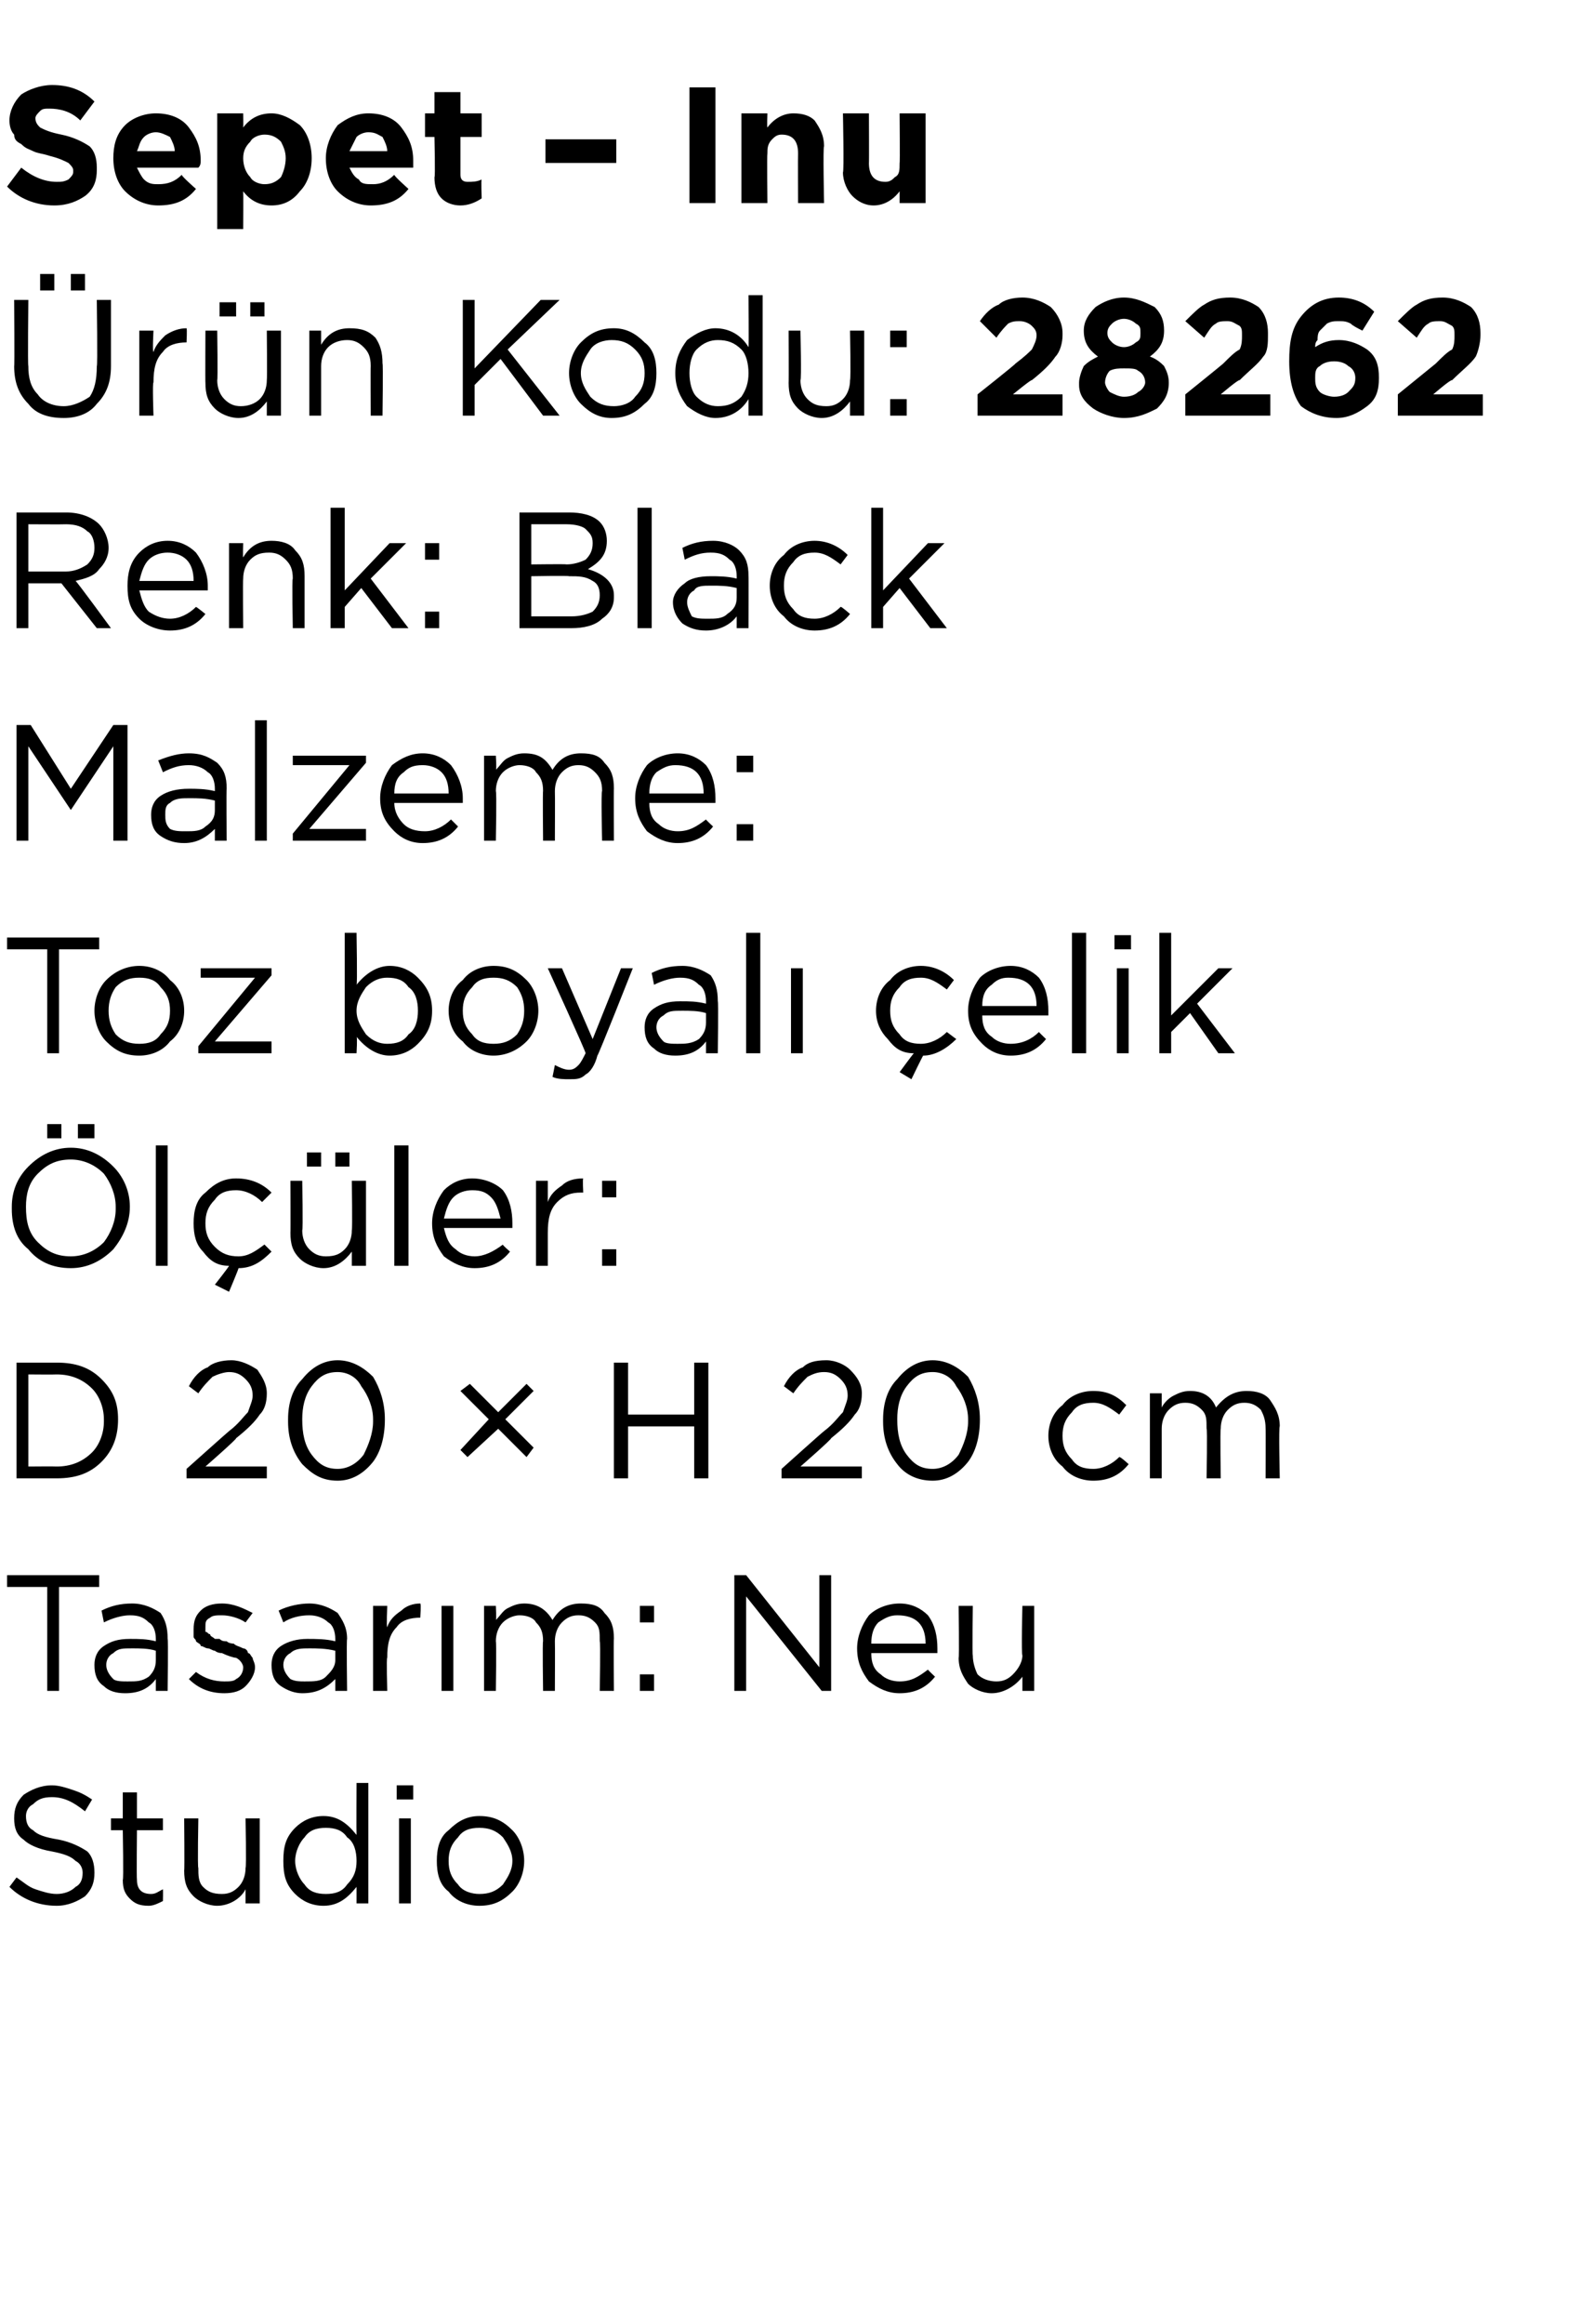 <?xml version="1.0" standalone="no"?><!DOCTYPE svg PUBLIC "-//W3C//DTD SVG 1.1//EN" "http://www.w3.org/Graphics/SVG/1.1/DTD/svg11.dtd"><svg xmlns="http://www.w3.org/2000/svg" version="1.1" width="67px" height="98.4px" viewBox="0 -3 67 98.4" style="top:-3px">  <desc>Sepet – Inu r n Kodu: 28262 Renk: Black Malzeme: Toz boyal elik l ler: D 20 × H 20 cm Tasar m: Neu Studio</desc>  <defs/>  <g id="Polygon428440">    <path d="M 2.4 77.7 C 1.6 77.7 0.9 77.4 0.4 76.9 C 0.4 76.9 0.7 76.5 0.7 76.5 C 1 76.7 1.2 76.9 1.5 77 C 1.8 77.1 2.1 77.2 2.4 77.2 C 2.7 77.2 3 77.1 3.2 76.9 C 3.4 76.8 3.5 76.6 3.5 76.3 C 3.5 76.3 3.5 76.3 3.5 76.3 C 3.5 76.1 3.4 75.9 3.2 75.8 C 3 75.6 2.7 75.5 2.2 75.4 C 1.6 75.3 1.2 75.1 1 74.9 C 0.7 74.7 0.6 74.4 0.6 74 C 0.6 74 0.6 74 0.6 74 C 0.6 73.6 0.7 73.3 1 73 C 1.3 72.8 1.7 72.6 2.2 72.6 C 2.5 72.6 2.8 72.7 3.1 72.8 C 3.4 72.9 3.6 73 3.9 73.2 C 3.9 73.2 3.6 73.7 3.6 73.7 C 3.1 73.3 2.7 73.1 2.2 73.1 C 1.8 73.1 1.6 73.2 1.4 73.4 C 1.2 73.5 1.1 73.7 1.1 73.9 C 1.1 73.9 1.1 73.9 1.1 73.9 C 1.1 74.2 1.2 74.4 1.4 74.5 C 1.6 74.7 1.9 74.8 2.5 74.9 C 3 75 3.4 75.2 3.7 75.4 C 3.9 75.6 4 75.9 4 76.3 C 4 76.3 4 76.3 4 76.3 C 4 76.7 3.9 77 3.6 77.3 C 3.3 77.5 2.9 77.7 2.4 77.7 Z M 6.9 77.5 C 6.7 77.6 6.5 77.7 6.3 77.7 C 5.9 77.7 5.7 77.6 5.5 77.4 C 5.3 77.2 5.2 77 5.2 76.6 C 5.24 76.64 5.2 74.5 5.2 74.5 L 4.7 74.5 L 4.7 74 L 5.2 74 L 5.2 72.9 L 5.8 72.9 L 5.8 74 L 6.9 74 L 6.9 74.5 L 5.8 74.5 C 5.8 74.5 5.78 76.57 5.8 76.6 C 5.8 77 6 77.2 6.4 77.2 C 6.6 77.2 6.7 77.1 6.9 77 C 6.91 77.05 6.9 77.5 6.9 77.5 C 6.9 77.5 6.91 77.51 6.9 77.5 Z M 10.4 77 C 10.2 77.4 9.7 77.7 9.2 77.7 C 8.8 77.7 8.4 77.5 8.2 77.3 C 7.9 77 7.8 76.7 7.8 76.2 C 7.82 76.23 7.8 74 7.8 74 L 8.4 74 C 8.4 74 8.36 76.09 8.4 76.1 C 8.4 76.4 8.4 76.7 8.6 76.9 C 8.8 77.1 9 77.2 9.4 77.2 C 9.7 77.2 9.9 77.1 10.1 76.9 C 10.3 76.7 10.4 76.4 10.4 76.1 C 10.44 76.05 10.4 74 10.4 74 L 11 74 L 11 77.6 L 10.4 77.6 L 10.4 77 C 10.4 77 10.44 76.97 10.4 77 Z M 15.1 76.9 C 14.7 77.4 14.3 77.7 13.7 77.7 C 13.2 77.7 12.8 77.5 12.5 77.2 C 12.1 76.8 12 76.4 12 75.8 C 12 75.8 12 75.8 12 75.8 C 12 75.2 12.1 74.8 12.5 74.4 C 12.8 74.1 13.2 73.9 13.7 73.9 C 14.3 73.9 14.7 74.2 15.1 74.7 C 15.09 74.67 15.1 72.5 15.1 72.5 L 15.6 72.5 L 15.6 77.6 L 15.1 77.6 L 15.1 76.9 C 15.1 76.9 15.09 76.87 15.1 76.9 Z M 13.8 77.2 C 14.2 77.2 14.5 77.1 14.7 76.8 C 15 76.5 15.1 76.2 15.1 75.8 C 15.1 75.8 15.1 75.8 15.1 75.8 C 15.1 75.4 15 75 14.7 74.8 C 14.5 74.5 14.2 74.4 13.8 74.4 C 13.4 74.4 13.1 74.5 12.9 74.8 C 12.7 75 12.5 75.4 12.5 75.8 C 12.5 75.8 12.5 75.8 12.5 75.8 C 12.5 76.2 12.7 76.6 12.9 76.8 C 13.1 77.1 13.4 77.2 13.8 77.2 Z M 16.8 73.2 L 16.8 72.6 L 17.5 72.6 L 17.5 73.2 L 16.8 73.2 Z M 16.9 77.6 L 16.9 74 L 17.4 74 L 17.4 77.6 L 16.9 77.6 Z M 20.3 77.7 C 19.8 77.7 19.3 77.5 19 77.1 C 18.6 76.8 18.5 76.3 18.5 75.8 C 18.5 75.8 18.5 75.8 18.5 75.8 C 18.5 75.3 18.6 74.8 19 74.5 C 19.4 74.1 19.8 73.9 20.3 73.9 C 20.9 73.9 21.3 74.1 21.7 74.5 C 22 74.8 22.2 75.3 22.2 75.8 C 22.2 75.8 22.2 75.8 22.2 75.8 C 22.2 76.3 22 76.8 21.7 77.1 C 21.3 77.5 20.9 77.7 20.3 77.7 Z M 20.3 77.2 C 20.7 77.2 21 77.1 21.3 76.8 C 21.5 76.5 21.7 76.2 21.7 75.8 C 21.7 75.8 21.7 75.8 21.7 75.8 C 21.7 75.4 21.5 75.1 21.3 74.8 C 21 74.5 20.7 74.4 20.3 74.4 C 19.9 74.4 19.6 74.5 19.4 74.8 C 19.1 75.1 19 75.4 19 75.8 C 19 75.8 19 75.8 19 75.8 C 19 76.2 19.1 76.5 19.4 76.8 C 19.6 77.1 20 77.2 20.3 77.2 Z " stroke="none" fill="#000"/>  </g>  <g id="Polygon428439">    <path d="M 2 68.6 L 2 64.2 L 0.3 64.2 L 0.3 63.7 L 4.2 63.7 L 4.2 64.2 L 2.5 64.2 L 2.5 68.6 L 2 68.6 Z M 6.6 68.1 C 6.3 68.5 5.9 68.7 5.3 68.7 C 4.9 68.7 4.6 68.6 4.4 68.4 C 4.1 68.2 4 67.9 4 67.5 C 4 67.5 4 67.5 4 67.5 C 4 67.2 4.1 66.9 4.4 66.7 C 4.7 66.5 5 66.4 5.5 66.4 C 5.9 66.4 6.2 66.4 6.6 66.5 C 6.6 66.5 6.6 66.4 6.6 66.4 C 6.6 66.1 6.5 65.8 6.3 65.7 C 6.1 65.5 5.9 65.4 5.5 65.4 C 5.2 65.4 4.8 65.5 4.4 65.7 C 4.4 65.7 4.3 65.2 4.3 65.2 C 4.7 65 5.1 64.9 5.6 64.9 C 6.1 64.9 6.5 65.1 6.8 65.3 C 7 65.6 7.1 65.9 7.1 66.4 C 7.13 66.39 7.1 68.6 7.1 68.6 L 6.6 68.6 L 6.6 68.1 C 6.6 68.1 6.62 68.05 6.6 68.1 Z M 5.4 68.2 C 5.8 68.2 6 68.2 6.3 68 C 6.5 67.8 6.6 67.6 6.6 67.3 C 6.6 67.3 6.6 66.9 6.6 66.9 C 6.3 66.8 5.9 66.8 5.6 66.8 C 5.2 66.8 5 66.8 4.8 67 C 4.6 67.1 4.5 67.3 4.5 67.5 C 4.5 67.5 4.5 67.5 4.5 67.5 C 4.5 67.7 4.6 67.9 4.8 68.1 C 4.9 68.2 5.2 68.2 5.4 68.2 Z M 9.5 68.7 C 8.9 68.7 8.4 68.5 8 68.1 C 8 68.1 8.3 67.8 8.3 67.8 C 8.7 68.1 9.1 68.2 9.5 68.2 C 9.7 68.2 9.9 68.2 10 68.1 C 10.2 68 10.3 67.8 10.3 67.6 C 10.3 67.6 10.3 67.6 10.3 67.6 C 10.3 67.5 10.2 67.3 10 67.2 C 9.9 67.2 9.6 67.1 9.4 67 C 9.2 67 9.1 66.9 9.1 66.9 C 9 66.9 8.9 66.8 8.8 66.8 C 8.7 66.8 8.6 66.7 8.5 66.7 C 8.5 66.6 8.4 66.6 8.3 66.5 C 8.3 66.4 8.2 66.4 8.2 66.3 C 8.2 66.2 8.2 66.1 8.2 66 C 8.2 66 8.2 66 8.2 66 C 8.2 65.6 8.3 65.4 8.5 65.2 C 8.7 65 9 64.9 9.4 64.9 C 9.9 64.9 10.3 65.1 10.7 65.3 C 10.7 65.3 10.4 65.7 10.4 65.7 C 10.1 65.5 9.7 65.4 9.4 65.4 C 9.2 65.4 9 65.4 8.9 65.5 C 8.7 65.6 8.7 65.7 8.7 65.9 C 8.7 65.9 8.7 65.9 8.7 65.9 C 8.7 66 8.7 66 8.7 66.1 C 8.8 66.1 8.8 66.2 8.9 66.2 C 8.9 66.3 9 66.3 9.1 66.4 C 9.2 66.4 9.3 66.4 9.3 66.4 C 9.4 66.5 9.5 66.5 9.6 66.5 C 9.7 66.6 9.9 66.6 9.9 66.6 C 10 66.7 10.1 66.7 10.3 66.8 C 10.4 66.8 10.5 66.9 10.5 67 C 10.6 67 10.6 67.1 10.7 67.2 C 10.7 67.3 10.8 67.4 10.8 67.6 C 10.8 67.6 10.8 67.6 10.8 67.6 C 10.8 67.9 10.6 68.2 10.4 68.4 C 10.2 68.6 9.9 68.7 9.5 68.7 Z M 14.2 68.1 C 13.8 68.5 13.4 68.7 12.8 68.7 C 12.5 68.7 12.2 68.6 11.9 68.4 C 11.6 68.2 11.5 67.9 11.5 67.5 C 11.5 67.5 11.5 67.5 11.5 67.5 C 11.5 67.2 11.6 66.9 11.9 66.7 C 12.2 66.5 12.6 66.4 13 66.4 C 13.4 66.4 13.8 66.4 14.2 66.5 C 14.2 66.5 14.2 66.4 14.2 66.4 C 14.2 66.1 14.1 65.8 13.9 65.7 C 13.7 65.5 13.4 65.4 13.1 65.4 C 12.7 65.4 12.3 65.5 12 65.7 C 12 65.7 11.8 65.2 11.8 65.2 C 12.2 65 12.7 64.9 13.1 64.9 C 13.6 64.9 14 65.1 14.3 65.3 C 14.5 65.6 14.7 65.9 14.7 66.4 C 14.67 66.39 14.7 68.6 14.7 68.6 L 14.2 68.6 L 14.2 68.1 C 14.2 68.1 14.15 68.05 14.2 68.1 Z M 12.9 68.2 C 13.3 68.2 13.6 68.2 13.8 68 C 14 67.8 14.2 67.6 14.2 67.3 C 14.2 67.3 14.2 66.9 14.2 66.9 C 13.8 66.8 13.4 66.8 13.1 66.8 C 12.8 66.8 12.5 66.8 12.3 67 C 12.1 67.1 12 67.3 12 67.5 C 12 67.5 12 67.5 12 67.5 C 12 67.7 12.1 67.9 12.3 68.1 C 12.5 68.2 12.7 68.2 12.9 68.2 Z M 15.8 68.6 L 15.8 65 L 16.4 65 C 16.4 65 16.36 65.93 16.4 65.9 C 16.5 65.6 16.7 65.4 17 65.2 C 17.2 65 17.5 64.9 17.8 64.9 C 17.84 64.92 17.8 65.5 17.8 65.5 C 17.8 65.5 17.79 65.5 17.8 65.5 C 17.4 65.5 17 65.6 16.8 65.9 C 16.5 66.2 16.4 66.6 16.4 67.2 C 16.36 67.16 16.4 68.6 16.4 68.6 L 15.8 68.6 Z M 18.7 68.6 L 18.7 65 L 19.2 65 L 19.2 68.6 L 18.7 68.6 Z M 20.5 68.6 L 20.5 65 L 21 65 C 21 65 21.03 65.59 21 65.6 C 21.2 65.4 21.3 65.2 21.5 65.1 C 21.7 65 21.9 64.9 22.2 64.9 C 22.7 64.9 23.1 65.1 23.4 65.6 C 23.7 65.1 24.1 64.9 24.6 64.9 C 25.1 64.9 25.4 65 25.6 65.3 C 25.9 65.6 26 65.9 26 66.4 C 25.98 66.36 26 68.6 26 68.6 L 25.4 68.6 C 25.4 68.6 25.44 66.49 25.4 66.5 C 25.4 66.1 25.4 65.9 25.2 65.7 C 25 65.5 24.8 65.4 24.5 65.4 C 24.2 65.4 24 65.5 23.8 65.7 C 23.6 65.9 23.5 66.2 23.5 66.5 C 23.51 66.51 23.5 68.6 23.5 68.6 L 23 68.6 C 23 68.6 22.97 66.47 23 66.5 C 23 66.1 22.9 65.9 22.7 65.7 C 22.6 65.5 22.3 65.4 22 65.4 C 21.8 65.4 21.5 65.5 21.3 65.7 C 21.1 65.9 21 66.2 21 66.5 C 21.03 66.53 21 68.6 21 68.6 L 20.5 68.6 Z M 27.1 65.7 L 27.1 65 L 27.7 65 L 27.7 65.7 L 27.1 65.7 Z M 27.1 68.6 L 27.1 67.9 L 27.7 67.9 L 27.7 68.6 L 27.1 68.6 Z M 31.1 68.6 L 31.1 63.7 L 31.6 63.7 L 34.7 67.6 L 34.7 63.7 L 35.2 63.7 L 35.2 68.6 L 34.8 68.6 L 31.6 64.6 L 31.6 68.6 L 31.1 68.6 Z M 39.6 68 C 39.2 68.5 38.7 68.7 38.1 68.7 C 37.6 68.7 37.2 68.5 36.8 68.2 C 36.5 67.8 36.3 67.4 36.3 66.8 C 36.3 66.8 36.3 66.8 36.3 66.8 C 36.3 66.3 36.5 65.8 36.8 65.4 C 37.1 65.1 37.6 64.9 38.1 64.9 C 38.6 64.9 39 65.1 39.3 65.4 C 39.6 65.8 39.7 66.3 39.7 66.8 C 39.7 66.9 39.7 66.9 39.7 67 C 39.7 67 36.9 67 36.9 67 C 36.9 67.4 37 67.7 37.3 67.9 C 37.5 68.1 37.8 68.2 38.1 68.2 C 38.6 68.2 38.9 68 39.3 67.7 C 39.28 67.7 39.6 68 39.6 68 C 39.6 68 39.61 68 39.6 68 Z M 36.9 66.6 C 36.9 66.6 39.2 66.6 39.2 66.6 C 39.2 66.2 39.1 65.9 38.9 65.7 C 38.7 65.5 38.4 65.4 38 65.4 C 37.7 65.4 37.5 65.5 37.2 65.7 C 37 65.9 36.9 66.2 36.9 66.6 Z M 43.3 68 C 43 68.4 42.5 68.7 42 68.7 C 41.6 68.7 41.2 68.5 41 68.3 C 40.8 68 40.6 67.7 40.6 67.2 C 40.63 67.23 40.6 65 40.6 65 L 41.2 65 C 41.2 65 41.17 67.09 41.2 67.1 C 41.2 67.4 41.3 67.7 41.4 67.9 C 41.6 68.1 41.9 68.2 42.2 68.2 C 42.5 68.2 42.7 68.1 42.9 67.9 C 43.1 67.7 43.3 67.4 43.3 67.1 C 43.25 67.05 43.3 65 43.3 65 L 43.8 65 L 43.8 68.6 L 43.3 68.6 L 43.3 68 C 43.3 68 43.25 67.97 43.3 68 Z " stroke="none" fill="#000"/>  </g>  <g id="Polygon428438">    <path d="M 0.7 59.6 L 0.7 54.7 C 0.7 54.7 2.39 54.7 2.4 54.7 C 3.2 54.7 3.8 54.9 4.3 55.4 C 4.8 55.9 5 56.4 5 57.1 C 5 57.1 5 57.1 5 57.1 C 5 57.8 4.8 58.4 4.3 58.9 C 3.8 59.4 3.2 59.6 2.4 59.6 C 2.39 59.6 0.7 59.6 0.7 59.6 Z M 2.4 55.2 C 2.39 55.21 1.2 55.2 1.2 55.2 L 1.2 59.1 C 1.2 59.1 2.39 59.09 2.4 59.1 C 3 59.1 3.5 58.9 3.9 58.5 C 4.2 58.2 4.4 57.7 4.4 57.2 C 4.4 57.2 4.4 57.1 4.4 57.1 C 4.4 56.6 4.2 56.1 3.9 55.8 C 3.5 55.4 3 55.2 2.4 55.2 Z M 7.9 59.6 L 7.9 59.2 C 7.9 59.2 9.69 57.6 9.7 57.6 C 10.1 57.3 10.3 57 10.5 56.8 C 10.6 56.5 10.7 56.3 10.7 56.1 C 10.7 55.8 10.6 55.6 10.4 55.4 C 10.2 55.2 10 55.1 9.7 55.1 C 9.5 55.1 9.2 55.2 9 55.3 C 8.8 55.5 8.6 55.7 8.4 56 C 8.4 56 8 55.7 8 55.7 C 8.2 55.3 8.5 55 8.8 54.9 C 9 54.7 9.4 54.6 9.8 54.6 C 10.2 54.6 10.6 54.8 10.9 55 C 11.1 55.3 11.3 55.6 11.3 56 C 11.3 56 11.3 56 11.3 56 C 11.3 56.4 11.2 56.7 11 56.9 C 10.8 57.2 10.5 57.5 10 57.9 C 10.04 57.93 8.7 59.1 8.7 59.1 L 11.3 59.1 L 11.3 59.6 L 7.9 59.6 Z M 16.3 57.1 C 16.3 57.9 16.1 58.5 15.8 58.9 C 15.4 59.4 14.9 59.7 14.3 59.7 C 13.6 59.7 13.2 59.4 12.8 59 C 12.4 58.5 12.2 57.9 12.2 57.2 C 12.2 57.2 12.2 57.1 12.2 57.1 C 12.2 56.4 12.4 55.8 12.8 55.4 C 13.2 54.9 13.7 54.6 14.3 54.6 C 14.9 54.6 15.4 54.9 15.8 55.3 C 16.1 55.8 16.3 56.4 16.3 57.1 C 16.34 57.14 16.3 57.1 16.3 57.1 C 16.3 57.1 16.34 57.15 16.3 57.1 Z M 12.8 57.1 C 12.8 57.7 12.9 58.2 13.2 58.6 C 13.5 59 13.8 59.2 14.3 59.2 C 14.7 59.2 15.1 59 15.4 58.6 C 15.6 58.2 15.8 57.7 15.8 57.2 C 15.8 57.2 15.8 57.1 15.8 57.1 C 15.8 56.6 15.6 56.1 15.3 55.7 C 15.1 55.3 14.7 55.1 14.3 55.1 C 13.8 55.1 13.5 55.3 13.2 55.7 C 12.9 56.1 12.8 56.6 12.8 57.1 C 12.77 57.14 12.8 57.1 12.8 57.1 C 12.8 57.1 12.77 57.15 12.8 57.1 Z M 22.3 58.7 L 21.1 57.5 L 19.8 58.7 L 19.5 58.4 L 20.7 57.1 L 19.5 55.9 L 19.9 55.6 L 21.1 56.8 L 22.3 55.6 L 22.6 55.9 L 21.4 57.1 L 22.6 58.3 L 22.3 58.7 Z M 26 59.6 L 26 54.7 L 26.6 54.7 L 26.6 56.9 L 29.4 56.9 L 29.4 54.7 L 30 54.7 L 30 59.6 L 29.4 59.6 L 29.4 57.4 L 26.6 57.4 L 26.6 59.6 L 26 59.6 Z M 33.1 59.6 L 33.1 59.2 C 33.1 59.2 34.88 57.6 34.9 57.6 C 35.3 57.3 35.5 57 35.7 56.8 C 35.8 56.5 35.9 56.3 35.9 56.1 C 35.9 55.8 35.8 55.6 35.6 55.4 C 35.4 55.2 35.2 55.1 34.9 55.1 C 34.6 55.1 34.4 55.2 34.2 55.3 C 34 55.5 33.8 55.7 33.6 56 C 33.6 56 33.2 55.7 33.2 55.7 C 33.4 55.3 33.7 55 34 54.9 C 34.2 54.7 34.5 54.6 35 54.6 C 35.4 54.6 35.8 54.8 36 55 C 36.3 55.3 36.5 55.6 36.5 56 C 36.5 56 36.5 56 36.5 56 C 36.5 56.4 36.4 56.7 36.2 56.9 C 36 57.2 35.7 57.5 35.2 57.9 C 35.24 57.93 33.9 59.1 33.9 59.1 L 36.5 59.1 L 36.5 59.6 L 33.1 59.6 Z M 41.5 57.1 C 41.5 57.9 41.3 58.5 41 58.9 C 40.6 59.4 40.1 59.7 39.5 59.7 C 38.8 59.7 38.3 59.4 38 59 C 37.6 58.5 37.4 57.9 37.4 57.2 C 37.4 57.2 37.4 57.1 37.4 57.1 C 37.4 56.4 37.6 55.8 38 55.4 C 38.4 54.9 38.9 54.6 39.5 54.6 C 40.1 54.6 40.6 54.9 41 55.3 C 41.3 55.8 41.5 56.4 41.5 57.1 C 41.53 57.14 41.5 57.1 41.5 57.1 C 41.5 57.1 41.53 57.15 41.5 57.1 Z M 38 57.1 C 38 57.7 38.1 58.2 38.4 58.6 C 38.7 59 39 59.2 39.5 59.2 C 39.9 59.2 40.3 59 40.6 58.6 C 40.8 58.2 41 57.7 41 57.2 C 41 57.2 41 57.1 41 57.1 C 41 56.6 40.8 56.1 40.5 55.7 C 40.3 55.3 39.9 55.1 39.5 55.1 C 39 55.1 38.7 55.3 38.4 55.7 C 38.1 56.1 38 56.6 38 57.1 C 37.97 57.14 38 57.1 38 57.1 C 38 57.1 37.97 57.15 38 57.1 Z M 47.8 59 C 47.4 59.5 46.9 59.7 46.3 59.7 C 45.8 59.7 45.3 59.5 45 59.1 C 44.6 58.8 44.4 58.3 44.4 57.8 C 44.4 57.8 44.4 57.8 44.4 57.8 C 44.4 57.3 44.6 56.8 45 56.5 C 45.3 56.1 45.8 55.9 46.3 55.9 C 46.9 55.9 47.3 56.1 47.7 56.5 C 47.7 56.5 47.4 56.9 47.4 56.9 C 47 56.6 46.7 56.4 46.3 56.4 C 45.9 56.4 45.6 56.5 45.4 56.8 C 45.1 57.1 45 57.4 45 57.8 C 45 57.8 45 57.8 45 57.8 C 45 58.2 45.1 58.5 45.4 58.8 C 45.6 59.1 45.9 59.2 46.3 59.2 C 46.7 59.2 47.1 59 47.4 58.7 C 47.43 58.66 47.8 59 47.8 59 C 47.8 59 47.77 58.98 47.8 59 Z M 48.7 59.6 L 48.7 56 L 49.2 56 C 49.2 56 49.2 56.59 49.2 56.6 C 49.3 56.4 49.5 56.2 49.7 56.1 C 49.9 56 50.1 55.9 50.4 55.9 C 50.9 55.9 51.3 56.1 51.5 56.6 C 51.9 56.1 52.3 55.9 52.8 55.9 C 53.2 55.9 53.6 56 53.8 56.3 C 54 56.6 54.2 56.9 54.2 57.4 C 54.15 57.36 54.2 59.6 54.2 59.6 L 53.6 59.6 C 53.6 59.6 53.61 57.49 53.6 57.5 C 53.6 57.1 53.5 56.9 53.4 56.7 C 53.2 56.5 53 56.4 52.7 56.4 C 52.4 56.4 52.2 56.5 52 56.7 C 51.8 56.9 51.7 57.2 51.7 57.5 C 51.67 57.51 51.7 59.6 51.7 59.6 L 51.1 59.6 C 51.1 59.6 51.14 57.47 51.1 57.5 C 51.1 57.1 51.1 56.9 50.9 56.7 C 50.7 56.5 50.5 56.4 50.2 56.4 C 49.9 56.4 49.7 56.5 49.5 56.7 C 49.3 56.9 49.2 57.2 49.2 57.5 C 49.2 57.53 49.2 59.6 49.2 59.6 L 48.7 59.6 Z " stroke="none" fill="#000"/>  </g>  <g id="Polygon428437">    <path d="M 3.3 45.2 L 3.3 44.6 L 4 44.6 L 4 45.2 L 3.3 45.2 Z M 2 45.2 L 2 44.6 L 2.6 44.6 L 2.6 45.2 L 2 45.2 Z M 5.5 48.1 C 5.5 48.8 5.2 49.4 4.8 49.9 C 4.3 50.4 3.7 50.7 3 50.7 C 2.2 50.7 1.6 50.4 1.2 49.9 C 0.7 49.5 0.5 48.9 0.5 48.2 C 0.5 48.2 0.5 48.1 0.5 48.1 C 0.5 47.5 0.7 46.9 1.2 46.4 C 1.7 45.9 2.3 45.6 3 45.6 C 3.7 45.6 4.3 45.9 4.8 46.4 C 5.2 46.8 5.5 47.4 5.5 48.1 C 5.47 48.14 5.5 48.1 5.5 48.1 C 5.5 48.1 5.47 48.15 5.5 48.1 Z M 1.1 48.1 C 1.1 48.7 1.2 49.2 1.6 49.6 C 2 50 2.4 50.2 3 50.2 C 3.5 50.2 4 50 4.4 49.6 C 4.7 49.2 4.9 48.7 4.9 48.2 C 4.9 48.2 4.9 48.1 4.9 48.1 C 4.9 47.6 4.7 47.1 4.4 46.7 C 4 46.3 3.5 46.1 3 46.1 C 2.4 46.1 2 46.3 1.6 46.7 C 1.2 47.1 1.1 47.6 1.1 48.1 C 1.05 48.14 1.1 48.1 1.1 48.1 C 1.1 48.1 1.05 48.15 1.1 48.1 Z M 6.6 50.6 L 6.6 45.5 L 7.1 45.5 L 7.1 50.6 L 6.6 50.6 Z M 9.7 51.7 L 9.1 51.4 C 9.1 51.4 9.69 50.65 9.7 50.6 C 9.2 50.6 8.9 50.4 8.6 50 C 8.3 49.7 8.2 49.3 8.2 48.8 C 8.2 48.8 8.2 48.8 8.2 48.8 C 8.2 48.3 8.3 47.8 8.7 47.5 C 9.1 47.1 9.5 46.9 10 46.9 C 10.6 46.9 11.1 47.1 11.5 47.5 C 11.5 47.5 11.1 47.9 11.1 47.9 C 10.8 47.6 10.4 47.4 10 47.4 C 9.6 47.4 9.3 47.5 9.1 47.8 C 8.8 48.1 8.7 48.4 8.7 48.8 C 8.7 48.8 8.7 48.8 8.7 48.8 C 8.7 49.2 8.8 49.5 9.1 49.8 C 9.4 50.1 9.7 50.2 10.1 50.2 C 10.5 50.2 10.8 50 11.2 49.7 C 11.2 49.7 11.5 50 11.5 50 C 11.1 50.4 10.7 50.7 10.1 50.7 C 10.13 50.68 9.7 51.7 9.7 51.7 Z M 14.2 46.4 L 14.2 45.8 L 14.8 45.8 L 14.8 46.4 L 14.2 46.4 Z M 13 46.4 L 13 45.8 L 13.6 45.8 L 13.6 46.4 L 13 46.4 Z M 14.9 50 C 14.6 50.4 14.2 50.7 13.7 50.7 C 13.3 50.7 12.9 50.5 12.7 50.3 C 12.4 50 12.3 49.7 12.3 49.2 C 12.31 49.23 12.3 47 12.3 47 L 12.8 47 C 12.8 47 12.84 49.09 12.8 49.1 C 12.8 49.4 12.9 49.7 13.1 49.9 C 13.3 50.1 13.5 50.2 13.8 50.2 C 14.2 50.2 14.4 50.1 14.6 49.9 C 14.8 49.7 14.9 49.4 14.9 49.1 C 14.93 49.05 14.9 47 14.9 47 L 15.5 47 L 15.5 50.6 L 14.9 50.6 L 14.9 50 C 14.9 50 14.93 49.97 14.9 50 Z M 16.7 50.6 L 16.7 45.5 L 17.3 45.5 L 17.3 50.6 L 16.7 50.6 Z M 21.6 50 C 21.2 50.5 20.7 50.7 20.1 50.7 C 19.6 50.7 19.2 50.5 18.8 50.2 C 18.5 49.8 18.3 49.4 18.3 48.8 C 18.3 48.8 18.3 48.8 18.3 48.8 C 18.3 48.3 18.5 47.8 18.8 47.4 C 19.1 47.1 19.5 46.9 20 46.9 C 20.5 46.9 21 47.1 21.3 47.4 C 21.6 47.8 21.7 48.3 21.7 48.8 C 21.7 48.9 21.7 48.9 21.7 49 C 21.7 49 18.8 49 18.8 49 C 18.9 49.4 19 49.7 19.3 49.9 C 19.5 50.1 19.8 50.2 20.1 50.2 C 20.5 50.2 20.9 50 21.3 49.7 C 21.25 49.7 21.6 50 21.6 50 C 21.6 50 21.59 50 21.6 50 Z M 18.8 48.6 C 18.8 48.6 21.2 48.6 21.2 48.6 C 21.1 48.2 21 47.9 20.8 47.7 C 20.6 47.5 20.4 47.4 20 47.4 C 19.7 47.4 19.4 47.5 19.2 47.7 C 19 47.9 18.9 48.2 18.8 48.6 Z M 22.7 50.6 L 22.7 47 L 23.2 47 C 23.2 47 23.2 47.93 23.2 47.9 C 23.3 47.6 23.5 47.4 23.8 47.2 C 24 47 24.3 46.9 24.7 46.9 C 24.67 46.92 24.7 47.5 24.7 47.5 C 24.7 47.5 24.63 47.5 24.6 47.5 C 24.2 47.5 23.9 47.6 23.6 47.9 C 23.3 48.2 23.2 48.6 23.2 49.2 C 23.2 49.16 23.2 50.6 23.2 50.6 L 22.7 50.6 Z M 25.5 47.7 L 25.5 47 L 26.1 47 L 26.1 47.7 L 25.5 47.7 Z M 25.5 50.6 L 25.5 49.9 L 26.1 49.9 L 26.1 50.6 L 25.5 50.6 Z " stroke="none" fill="#000"/>  </g>  <g id="Polygon428436">    <path d="M 2 41.6 L 2 37.2 L 0.3 37.2 L 0.3 36.7 L 4.2 36.7 L 4.2 37.2 L 2.5 37.2 L 2.5 41.6 L 2 41.6 Z M 5.9 41.7 C 5.3 41.7 4.9 41.5 4.5 41.1 C 4.2 40.8 4 40.3 4 39.8 C 4 39.8 4 39.8 4 39.8 C 4 39.3 4.2 38.8 4.5 38.5 C 4.9 38.1 5.4 37.9 5.9 37.9 C 6.4 37.9 6.9 38.1 7.2 38.5 C 7.6 38.8 7.8 39.3 7.8 39.8 C 7.8 39.8 7.8 39.8 7.8 39.8 C 7.8 40.3 7.6 40.8 7.2 41.1 C 6.9 41.5 6.4 41.7 5.9 41.7 Z M 5.9 41.2 C 6.3 41.2 6.6 41.1 6.8 40.8 C 7.1 40.5 7.2 40.2 7.2 39.8 C 7.2 39.8 7.2 39.8 7.2 39.8 C 7.2 39.4 7.1 39.1 6.8 38.8 C 6.6 38.5 6.3 38.4 5.9 38.4 C 5.5 38.4 5.2 38.5 4.9 38.8 C 4.7 39.1 4.6 39.4 4.6 39.8 C 4.6 39.8 4.6 39.8 4.6 39.8 C 4.6 40.2 4.7 40.5 4.9 40.8 C 5.2 41.1 5.5 41.2 5.9 41.2 Z M 8.4 41.6 L 8.4 41.3 L 10.8 38.4 L 8.5 38.4 L 8.5 38 L 11.5 38 L 11.5 38.3 L 9.1 41.1 L 11.5 41.1 L 11.5 41.6 L 8.4 41.6 Z M 16.5 41.7 C 16 41.7 15.5 41.4 15.1 40.9 C 15.14 40.91 15.1 41.6 15.1 41.6 L 14.6 41.6 L 14.6 36.5 L 15.1 36.5 C 15.1 36.5 15.14 38.71 15.1 38.7 C 15.5 38.2 16 37.9 16.5 37.9 C 17 37.9 17.4 38.1 17.7 38.4 C 18.1 38.8 18.3 39.2 18.3 39.8 C 18.3 39.8 18.3 39.8 18.3 39.8 C 18.3 40.4 18.1 40.8 17.7 41.2 C 17.4 41.5 17 41.7 16.5 41.7 Z M 16.4 41.2 C 16.8 41.2 17.1 41.1 17.3 40.8 C 17.6 40.6 17.7 40.2 17.7 39.8 C 17.7 39.8 17.7 39.8 17.7 39.8 C 17.7 39.4 17.6 39 17.3 38.8 C 17.1 38.5 16.8 38.4 16.4 38.4 C 16.1 38.4 15.8 38.5 15.5 38.8 C 15.3 39.1 15.1 39.4 15.1 39.8 C 15.1 39.8 15.1 39.8 15.1 39.8 C 15.1 40.2 15.3 40.5 15.5 40.8 C 15.8 41.1 16.1 41.2 16.4 41.2 Z M 20.9 41.7 C 20.4 41.7 19.9 41.5 19.6 41.1 C 19.2 40.8 19 40.3 19 39.8 C 19 39.8 19 39.8 19 39.8 C 19 39.3 19.2 38.8 19.6 38.5 C 19.9 38.1 20.4 37.9 20.9 37.9 C 21.5 37.9 21.9 38.1 22.3 38.5 C 22.6 38.8 22.8 39.3 22.8 39.8 C 22.8 39.8 22.8 39.8 22.8 39.8 C 22.8 40.3 22.6 40.8 22.3 41.1 C 21.9 41.5 21.4 41.7 20.9 41.7 Z M 20.9 41.2 C 21.3 41.2 21.6 41.1 21.9 40.8 C 22.1 40.5 22.2 40.2 22.2 39.8 C 22.2 39.8 22.2 39.8 22.2 39.8 C 22.2 39.4 22.1 39.1 21.9 38.8 C 21.6 38.5 21.3 38.4 20.9 38.4 C 20.5 38.4 20.2 38.5 20 38.8 C 19.7 39.1 19.6 39.4 19.6 39.8 C 19.6 39.8 19.6 39.8 19.6 39.8 C 19.6 40.2 19.7 40.5 20 40.8 C 20.2 41.1 20.5 41.2 20.9 41.2 Z M 25.1 41 L 26.3 38 L 26.8 38 C 26.8 38 25.33 41.72 25.3 41.7 C 25.2 42.1 25 42.4 24.8 42.5 C 24.6 42.7 24.4 42.7 24.1 42.7 C 23.9 42.7 23.6 42.7 23.4 42.6 C 23.4 42.6 23.5 42.1 23.5 42.1 C 23.7 42.2 23.9 42.3 24.1 42.3 C 24.3 42.3 24.4 42.2 24.5 42.1 C 24.6 42 24.7 41.8 24.8 41.6 C 24.84 41.59 23.2 38 23.2 38 L 23.8 38 L 25.1 41 Z M 29.9 41.1 C 29.6 41.5 29.2 41.7 28.6 41.7 C 28.2 41.7 27.9 41.6 27.7 41.4 C 27.4 41.2 27.3 40.9 27.3 40.5 C 27.3 40.5 27.3 40.5 27.3 40.5 C 27.3 40.2 27.4 39.9 27.7 39.7 C 28 39.5 28.3 39.4 28.8 39.4 C 29.2 39.4 29.5 39.4 29.9 39.5 C 29.9 39.5 29.9 39.4 29.9 39.4 C 29.9 39.1 29.8 38.8 29.6 38.7 C 29.4 38.5 29.2 38.4 28.8 38.4 C 28.5 38.4 28.1 38.5 27.7 38.7 C 27.7 38.7 27.6 38.2 27.6 38.2 C 28 38 28.4 37.9 28.9 37.9 C 29.4 37.9 29.8 38.1 30.1 38.3 C 30.3 38.6 30.4 38.9 30.4 39.4 C 30.43 39.39 30.4 41.6 30.4 41.6 L 29.9 41.6 L 29.9 41.1 C 29.9 41.1 29.91 41.05 29.9 41.1 Z M 28.7 41.2 C 29 41.2 29.3 41.2 29.6 41 C 29.8 40.8 29.9 40.6 29.9 40.3 C 29.9 40.3 29.9 39.9 29.9 39.9 C 29.6 39.8 29.2 39.8 28.9 39.8 C 28.5 39.8 28.3 39.8 28.1 40 C 27.9 40.1 27.8 40.3 27.8 40.5 C 27.8 40.5 27.8 40.5 27.8 40.5 C 27.8 40.7 27.9 40.9 28.1 41.1 C 28.2 41.2 28.5 41.2 28.7 41.2 Z M 31.6 41.6 L 31.6 36.5 L 32.2 36.5 L 32.2 41.6 L 31.6 41.6 Z M 33.5 41.6 L 33.5 38 L 34 38 L 34 41.6 L 33.5 41.6 Z M 38.6 42.7 L 38.1 42.4 C 38.1 42.4 38.65 41.65 38.7 41.6 C 38.2 41.6 37.9 41.4 37.6 41 C 37.3 40.7 37.1 40.3 37.1 39.8 C 37.1 39.8 37.1 39.8 37.1 39.8 C 37.1 39.3 37.3 38.8 37.7 38.5 C 38 38.1 38.5 37.9 39 37.9 C 39.5 37.9 40 38.1 40.4 38.5 C 40.4 38.5 40.1 38.9 40.1 38.9 C 39.7 38.6 39.4 38.4 39 38.4 C 38.6 38.4 38.3 38.5 38.1 38.8 C 37.8 39.1 37.7 39.4 37.7 39.8 C 37.7 39.8 37.7 39.8 37.7 39.8 C 37.7 40.2 37.8 40.5 38.1 40.8 C 38.3 41.1 38.6 41.2 39 41.2 C 39.4 41.2 39.8 41 40.1 40.7 C 40.1 40.7 40.5 41 40.5 41 C 40.1 41.4 39.6 41.7 39.1 41.7 C 39.09 41.68 38.6 42.7 38.6 42.7 Z M 44.3 41 C 43.9 41.5 43.4 41.7 42.8 41.7 C 42.3 41.7 41.9 41.5 41.6 41.2 C 41.2 40.8 41 40.4 41 39.8 C 41 39.8 41 39.8 41 39.8 C 41 39.3 41.2 38.8 41.5 38.4 C 41.8 38.1 42.3 37.9 42.8 37.9 C 43.3 37.9 43.7 38.1 44 38.4 C 44.3 38.8 44.4 39.3 44.4 39.8 C 44.4 39.9 44.4 39.9 44.4 40 C 44.4 40 41.6 40 41.6 40 C 41.6 40.4 41.7 40.7 42 40.9 C 42.2 41.1 42.5 41.2 42.8 41.2 C 43.3 41.2 43.7 41 44 40.7 C 43.99 40.7 44.3 41 44.3 41 C 44.3 41 44.32 41 44.3 41 Z M 41.6 39.6 C 41.6 39.6 43.9 39.6 43.9 39.6 C 43.9 39.2 43.8 38.9 43.6 38.7 C 43.4 38.5 43.1 38.4 42.7 38.4 C 42.4 38.4 42.2 38.5 42 38.7 C 41.7 38.9 41.6 39.2 41.6 39.6 Z M 45.4 41.6 L 45.4 36.5 L 46 36.5 L 46 41.6 L 45.4 41.6 Z M 47.2 37.2 L 47.2 36.6 L 47.9 36.6 L 47.9 37.2 L 47.2 37.2 Z M 47.3 41.6 L 47.3 38 L 47.8 38 L 47.8 41.6 L 47.3 41.6 Z M 49.1 41.6 L 49.1 36.5 L 49.6 36.5 L 49.6 40 L 51.6 38 L 52.2 38 L 50.7 39.5 L 52.3 41.6 L 51.6 41.6 L 50.4 39.9 L 49.6 40.7 L 49.6 41.6 L 49.1 41.6 Z " stroke="none" fill="#000"/>  </g>  <g id="Polygon428435">    <path d="M 0.7 32.6 L 0.7 27.7 L 1.3 27.7 L 3 30.4 L 4.8 27.7 L 5.4 27.7 L 5.4 32.6 L 4.8 32.6 L 4.8 28.6 L 3 31.3 L 3 31.3 L 1.2 28.6 L 1.2 32.6 L 0.7 32.6 Z M 9.1 32.1 C 8.7 32.5 8.3 32.7 7.8 32.7 C 7.4 32.7 7.1 32.6 6.8 32.4 C 6.5 32.2 6.4 31.9 6.4 31.5 C 6.4 31.5 6.4 31.5 6.4 31.5 C 6.4 31.2 6.5 30.9 6.8 30.7 C 7.1 30.5 7.5 30.4 8 30.4 C 8.3 30.4 8.7 30.4 9.1 30.5 C 9.1 30.5 9.1 30.4 9.1 30.4 C 9.1 30.1 9 29.8 8.8 29.7 C 8.6 29.5 8.3 29.4 8 29.4 C 7.6 29.4 7.3 29.5 6.9 29.7 C 6.9 29.7 6.7 29.2 6.7 29.2 C 7.2 29 7.6 28.9 8 28.9 C 8.6 28.9 8.9 29.1 9.2 29.3 C 9.5 29.6 9.6 29.9 9.6 30.4 C 9.58 30.39 9.6 32.6 9.6 32.6 L 9.1 32.6 L 9.1 32.1 C 9.1 32.1 9.06 32.05 9.1 32.1 Z M 7.9 32.2 C 8.2 32.2 8.5 32.2 8.7 32 C 9 31.8 9.1 31.6 9.1 31.3 C 9.1 31.3 9.1 30.9 9.1 30.9 C 8.7 30.8 8.4 30.8 8 30.8 C 7.7 30.8 7.4 30.8 7.2 31 C 7 31.1 7 31.3 7 31.5 C 7 31.5 7 31.5 7 31.5 C 7 31.7 7 31.9 7.2 32.1 C 7.4 32.2 7.6 32.2 7.9 32.2 Z M 10.8 32.6 L 10.8 27.5 L 11.3 27.5 L 11.3 32.6 L 10.8 32.6 Z M 12.4 32.6 L 12.4 32.3 L 14.8 29.4 L 12.4 29.4 L 12.4 29 L 15.5 29 L 15.5 29.3 L 13.1 32.1 L 15.5 32.1 L 15.5 32.6 L 12.4 32.6 Z M 19.4 32 C 19 32.5 18.5 32.7 17.9 32.7 C 17.4 32.7 17 32.5 16.7 32.2 C 16.3 31.8 16.1 31.4 16.1 30.8 C 16.1 30.8 16.1 30.8 16.1 30.8 C 16.1 30.3 16.3 29.8 16.6 29.4 C 17 29.1 17.4 28.9 17.9 28.9 C 18.4 28.9 18.8 29.1 19.1 29.4 C 19.4 29.8 19.6 30.3 19.6 30.8 C 19.6 30.9 19.6 30.9 19.6 31 C 19.6 31 16.7 31 16.7 31 C 16.7 31.4 16.9 31.7 17.1 31.9 C 17.3 32.1 17.6 32.2 18 32.2 C 18.4 32.2 18.8 32 19.1 31.7 C 19.1 31.7 19.4 32 19.4 32 C 19.4 32 19.43 32 19.4 32 Z M 16.7 30.6 C 16.7 30.6 19 30.6 19 30.6 C 19 30.2 18.9 29.9 18.7 29.7 C 18.5 29.5 18.2 29.4 17.9 29.4 C 17.5 29.4 17.3 29.5 17.1 29.7 C 16.8 29.9 16.7 30.2 16.7 30.6 Z M 20.5 32.6 L 20.5 29 L 21 29 C 21 29 21.04 29.59 21 29.6 C 21.2 29.4 21.3 29.2 21.5 29.1 C 21.7 29 21.9 28.9 22.2 28.9 C 22.8 28.9 23.1 29.1 23.4 29.6 C 23.7 29.1 24.1 28.9 24.6 28.9 C 25.1 28.9 25.4 29 25.6 29.3 C 25.9 29.6 26 29.9 26 30.4 C 25.99 30.36 26 32.6 26 32.6 L 25.5 32.6 C 25.5 32.6 25.45 30.49 25.5 30.5 C 25.5 30.1 25.4 29.9 25.2 29.7 C 25 29.5 24.8 29.4 24.5 29.4 C 24.2 29.4 24 29.5 23.8 29.7 C 23.6 29.9 23.5 30.2 23.5 30.5 C 23.51 30.51 23.5 32.6 23.5 32.6 L 23 32.6 C 23 32.6 22.98 30.47 23 30.5 C 23 30.1 22.9 29.9 22.7 29.7 C 22.6 29.5 22.3 29.4 22 29.4 C 21.8 29.4 21.5 29.5 21.3 29.7 C 21.1 29.9 21 30.2 21 30.5 C 21.04 30.53 21 32.6 21 32.6 L 20.5 32.6 Z M 30.2 32 C 29.8 32.5 29.3 32.7 28.7 32.7 C 28.2 32.7 27.8 32.5 27.4 32.2 C 27.1 31.8 26.9 31.4 26.9 30.8 C 26.9 30.8 26.9 30.8 26.9 30.8 C 26.9 30.3 27.1 29.8 27.4 29.4 C 27.7 29.1 28.2 28.9 28.7 28.9 C 29.2 28.9 29.6 29.1 29.9 29.4 C 30.2 29.8 30.3 30.3 30.3 30.8 C 30.3 30.9 30.3 30.9 30.3 31 C 30.3 31 27.5 31 27.5 31 C 27.5 31.4 27.6 31.7 27.9 31.9 C 28.1 32.1 28.4 32.2 28.7 32.2 C 29.2 32.2 29.5 32 29.9 31.7 C 29.88 31.7 30.2 32 30.2 32 C 30.2 32 30.21 32 30.2 32 Z M 27.5 30.6 C 27.5 30.6 29.8 30.6 29.8 30.6 C 29.8 30.2 29.7 29.9 29.5 29.7 C 29.3 29.5 29 29.4 28.6 29.4 C 28.3 29.4 28.1 29.5 27.8 29.7 C 27.6 29.9 27.5 30.2 27.5 30.6 Z M 31.2 29.7 L 31.2 29 L 31.9 29 L 31.9 29.7 L 31.2 29.7 Z M 31.2 32.6 L 31.2 31.9 L 31.9 31.9 L 31.9 32.6 L 31.2 32.6 Z " stroke="none" fill="#000"/>  </g>  <g id="Polygon428434">    <path d="M 0.7 23.6 L 0.7 18.7 C 0.7 18.7 2.8 18.7 2.8 18.7 C 3.4 18.7 3.9 18.9 4.2 19.2 C 4.4 19.4 4.6 19.8 4.6 20.2 C 4.6 20.2 4.6 20.2 4.6 20.2 C 4.6 20.6 4.4 20.9 4.2 21.1 C 4 21.4 3.6 21.5 3.2 21.6 C 3.24 21.6 4.7 23.6 4.7 23.6 L 4.1 23.6 L 2.6 21.7 L 1.2 21.7 L 1.2 23.6 L 0.7 23.6 Z M 1.2 21.2 C 1.2 21.2 2.75 21.2 2.8 21.2 C 3.1 21.2 3.4 21.1 3.7 20.9 C 3.9 20.7 4 20.5 4 20.2 C 4 20.2 4 20.2 4 20.2 C 4 19.9 3.9 19.6 3.7 19.5 C 3.5 19.3 3.2 19.2 2.8 19.2 C 2.76 19.21 1.2 19.2 1.2 19.2 L 1.2 21.2 Z M 8.7 23 C 8.3 23.5 7.8 23.7 7.2 23.7 C 6.7 23.7 6.2 23.5 5.9 23.2 C 5.5 22.8 5.4 22.4 5.4 21.8 C 5.4 21.8 5.4 21.8 5.4 21.8 C 5.4 21.3 5.5 20.8 5.9 20.4 C 6.2 20.1 6.6 19.9 7.1 19.9 C 7.6 19.9 8 20.1 8.3 20.4 C 8.6 20.8 8.8 21.3 8.8 21.8 C 8.8 21.9 8.8 21.9 8.8 22 C 8.8 22 5.9 22 5.9 22 C 6 22.4 6.1 22.7 6.3 22.9 C 6.6 23.1 6.9 23.2 7.2 23.2 C 7.6 23.2 8 23 8.3 22.7 C 8.33 22.7 8.7 23 8.7 23 C 8.7 23 8.67 23 8.7 23 Z M 5.9 21.6 C 5.9 21.6 8.2 21.6 8.2 21.6 C 8.2 21.2 8.1 20.9 7.9 20.7 C 7.7 20.5 7.4 20.4 7.1 20.4 C 6.8 20.4 6.5 20.5 6.3 20.7 C 6.1 20.9 6 21.2 5.9 21.6 Z M 9.7 23.6 L 9.7 20 L 10.3 20 C 10.3 20 10.28 20.61 10.3 20.6 C 10.6 20.1 11 19.9 11.5 19.9 C 11.9 19.9 12.3 20 12.5 20.3 C 12.8 20.6 12.9 20.9 12.9 21.4 C 12.9 21.35 12.9 23.6 12.9 23.6 L 12.4 23.6 C 12.4 23.6 12.36 21.49 12.4 21.5 C 12.4 21.1 12.3 20.9 12.1 20.7 C 11.9 20.5 11.7 20.4 11.4 20.4 C 11 20.4 10.8 20.5 10.6 20.7 C 10.4 20.9 10.3 21.2 10.3 21.5 C 10.28 21.53 10.3 23.6 10.3 23.6 L 9.7 23.6 Z M 14 23.6 L 14 18.5 L 14.6 18.5 L 14.6 22 L 16.5 20 L 17.2 20 L 15.7 21.5 L 17.3 23.6 L 16.6 23.6 L 15.3 21.9 L 14.6 22.7 L 14.6 23.6 L 14 23.6 Z M 18 20.7 L 18 20 L 18.6 20 L 18.6 20.7 L 18 20.7 Z M 18 23.6 L 18 22.9 L 18.6 22.9 L 18.6 23.6 L 18 23.6 Z M 22 23.6 L 22 18.7 C 22 18.7 24.09 18.7 24.1 18.7 C 24.6 18.7 25.1 18.8 25.4 19.1 C 25.6 19.3 25.7 19.6 25.7 19.9 C 25.7 19.9 25.7 19.9 25.7 19.9 C 25.7 20.5 25.4 20.8 24.9 21.1 C 25.6 21.3 26 21.7 26 22.2 C 26 22.2 26 22.3 26 22.3 C 26 22.7 25.8 23 25.5 23.2 C 25.2 23.5 24.7 23.6 24.2 23.6 C 24.18 23.6 22 23.6 22 23.6 Z M 25.1 20 C 25.1 20 25.1 20 25.1 20 C 25.1 19.7 25 19.6 24.8 19.4 C 24.7 19.3 24.4 19.2 24 19.2 C 24.04 19.2 22.5 19.2 22.5 19.2 L 22.5 20.9 C 22.5 20.9 24 20.88 24 20.9 C 24.3 20.9 24.6 20.8 24.8 20.7 C 25 20.5 25.1 20.3 25.1 20 Z M 25.4 22.2 C 25.4 22.2 25.4 22.2 25.4 22.2 C 25.4 21.9 25.3 21.7 25.1 21.6 C 24.8 21.4 24.5 21.4 24.1 21.4 C 24.09 21.37 22.5 21.4 22.5 21.4 L 22.5 23.1 C 22.5 23.1 24.19 23.1 24.2 23.1 C 24.6 23.1 24.9 23 25.1 22.9 C 25.3 22.7 25.4 22.5 25.4 22.2 Z M 27 23.6 L 27 18.5 L 27.6 18.5 L 27.6 23.6 L 27 23.6 Z M 31.2 23.1 C 30.9 23.5 30.4 23.7 29.9 23.7 C 29.5 23.7 29.2 23.6 28.9 23.4 C 28.7 23.2 28.5 22.9 28.5 22.5 C 28.5 22.5 28.5 22.5 28.5 22.5 C 28.5 22.2 28.7 21.9 29 21.7 C 29.2 21.5 29.6 21.4 30.1 21.4 C 30.4 21.4 30.8 21.4 31.2 21.5 C 31.2 21.5 31.2 21.4 31.2 21.4 C 31.2 21.1 31.1 20.8 30.9 20.7 C 30.7 20.5 30.5 20.4 30.1 20.4 C 29.7 20.4 29.4 20.5 29 20.7 C 29 20.7 28.9 20.2 28.9 20.2 C 29.3 20 29.7 19.9 30.2 19.9 C 30.7 19.9 31.1 20.1 31.3 20.3 C 31.6 20.6 31.7 20.9 31.7 21.4 C 31.71 21.39 31.7 23.6 31.7 23.6 L 31.2 23.6 L 31.2 23.1 C 31.2 23.1 31.19 23.05 31.2 23.1 Z M 30 23.2 C 30.3 23.2 30.6 23.2 30.8 23 C 31.1 22.8 31.2 22.6 31.2 22.3 C 31.2 22.3 31.2 21.9 31.2 21.9 C 30.8 21.8 30.5 21.8 30.1 21.8 C 29.8 21.8 29.5 21.8 29.4 22 C 29.2 22.1 29.1 22.3 29.1 22.5 C 29.1 22.5 29.1 22.5 29.1 22.5 C 29.1 22.7 29.2 22.9 29.3 23.1 C 29.5 23.2 29.7 23.2 30 23.2 Z M 36 23 C 35.6 23.5 35.1 23.7 34.5 23.7 C 34 23.7 33.5 23.5 33.2 23.1 C 32.8 22.8 32.6 22.3 32.6 21.8 C 32.6 21.8 32.6 21.8 32.6 21.8 C 32.6 21.3 32.8 20.8 33.2 20.5 C 33.5 20.1 34 19.9 34.5 19.9 C 35 19.9 35.5 20.1 35.9 20.5 C 35.9 20.5 35.6 20.9 35.6 20.9 C 35.2 20.6 34.9 20.4 34.5 20.4 C 34.1 20.4 33.8 20.5 33.6 20.8 C 33.3 21.1 33.2 21.4 33.2 21.8 C 33.2 21.8 33.2 21.8 33.2 21.8 C 33.2 22.2 33.3 22.5 33.6 22.8 C 33.8 23.1 34.1 23.2 34.5 23.2 C 34.9 23.2 35.3 23 35.6 22.7 C 35.62 22.66 36 23 36 23 C 36 23 35.97 22.98 36 23 Z M 36.9 23.6 L 36.9 18.5 L 37.4 18.5 L 37.4 22 L 39.3 20 L 40 20 L 38.5 21.5 L 40.1 23.6 L 39.4 23.6 L 38.1 21.9 L 37.4 22.7 L 37.4 23.6 L 36.9 23.6 Z " stroke="none" fill="#000"/>  </g>  <g id="Polygon428433">    <path d="M 3 9.3 L 3 8.6 L 3.6 8.6 L 3.6 9.3 L 3 9.3 Z M 1.7 9.3 L 1.7 8.6 L 2.3 8.6 L 2.3 9.3 L 1.7 9.3 Z M 2.7 14.7 C 2 14.7 1.5 14.5 1.2 14.1 C 0.8 13.7 0.6 13.2 0.6 12.5 C 0.62 12.55 0.6 9.7 0.6 9.7 L 1.2 9.7 C 1.2 9.7 1.17 12.51 1.2 12.5 C 1.2 13 1.3 13.4 1.6 13.7 C 1.8 14 2.2 14.2 2.7 14.2 C 3.1 14.2 3.5 14 3.8 13.8 C 4 13.5 4.1 13.1 4.1 12.5 C 4.14 12.55 4.1 9.7 4.1 9.7 L 4.7 9.7 C 4.7 9.7 4.7 12.51 4.7 12.5 C 4.7 13.2 4.5 13.7 4.1 14.1 C 3.8 14.5 3.3 14.7 2.7 14.7 Z M 5.9 14.6 L 5.9 11 L 6.5 11 C 6.5 11 6.45 11.93 6.5 11.9 C 6.6 11.6 6.8 11.4 7 11.2 C 7.3 11 7.6 10.9 7.9 10.9 C 7.93 10.92 7.9 11.5 7.9 11.5 C 7.9 11.5 7.89 11.5 7.9 11.5 C 7.5 11.5 7.1 11.6 6.9 11.9 C 6.6 12.2 6.5 12.6 6.5 13.2 C 6.45 13.16 6.5 14.6 6.5 14.6 L 5.9 14.6 Z M 10.6 10.4 L 10.6 9.8 L 11.2 9.8 L 11.2 10.4 L 10.6 10.4 Z M 9.3 10.4 L 9.3 9.8 L 10 9.8 L 10 10.4 L 9.3 10.4 Z M 11.3 14 C 11 14.4 10.6 14.7 10.1 14.7 C 9.7 14.7 9.3 14.5 9.1 14.3 C 8.8 14 8.7 13.7 8.7 13.2 C 8.69 13.23 8.7 11 8.7 11 L 9.2 11 C 9.2 11 9.23 13.09 9.2 13.1 C 9.2 13.4 9.3 13.7 9.5 13.9 C 9.7 14.1 9.9 14.2 10.2 14.2 C 10.5 14.2 10.8 14.1 11 13.9 C 11.2 13.7 11.3 13.4 11.3 13.1 C 11.32 13.05 11.3 11 11.3 11 L 11.9 11 L 11.9 14.6 L 11.3 14.6 L 11.3 14 C 11.3 14 11.32 13.97 11.3 14 Z M 13.1 14.6 L 13.1 11 L 13.6 11 C 13.6 11 13.6 11.61 13.6 11.6 C 13.9 11.1 14.3 10.9 14.8 10.9 C 15.3 10.9 15.6 11 15.9 11.3 C 16.1 11.6 16.2 11.9 16.2 12.4 C 16.23 12.35 16.2 14.6 16.2 14.6 L 15.7 14.6 C 15.7 14.6 15.69 12.49 15.7 12.5 C 15.7 12.1 15.6 11.9 15.4 11.7 C 15.2 11.5 15 11.4 14.7 11.4 C 14.4 11.4 14.1 11.5 13.9 11.7 C 13.7 11.9 13.6 12.2 13.6 12.5 C 13.6 12.53 13.6 14.6 13.6 14.6 L 13.1 14.6 Z M 19.6 14.6 L 19.6 9.7 L 20.1 9.7 L 20.1 12.6 L 22.9 9.7 L 23.7 9.7 L 21.5 11.8 L 23.7 14.6 L 23 14.6 L 21.2 12.2 L 20.1 13.3 L 20.1 14.6 L 19.6 14.6 Z M 25.9 14.7 C 25.4 14.7 25 14.5 24.6 14.1 C 24.3 13.8 24.1 13.3 24.1 12.8 C 24.1 12.8 24.1 12.8 24.1 12.8 C 24.1 12.3 24.3 11.8 24.6 11.5 C 25 11.1 25.4 10.9 26 10.9 C 26.5 10.9 26.9 11.1 27.3 11.5 C 27.7 11.8 27.8 12.3 27.8 12.8 C 27.8 12.8 27.8 12.8 27.8 12.8 C 27.8 13.3 27.7 13.8 27.3 14.1 C 26.9 14.5 26.5 14.7 25.9 14.7 Z M 26 14.2 C 26.3 14.2 26.7 14.1 26.9 13.8 C 27.2 13.5 27.3 13.2 27.3 12.8 C 27.3 12.8 27.3 12.8 27.3 12.8 C 27.3 12.4 27.2 12.1 26.9 11.8 C 26.6 11.5 26.3 11.4 25.9 11.4 C 25.6 11.4 25.2 11.5 25 11.8 C 24.8 12.1 24.6 12.4 24.6 12.8 C 24.6 12.8 24.6 12.8 24.6 12.8 C 24.6 13.2 24.8 13.5 25 13.8 C 25.3 14.1 25.6 14.2 26 14.2 Z M 31.7 13.9 C 31.4 14.4 30.9 14.7 30.3 14.7 C 29.9 14.7 29.5 14.5 29.1 14.2 C 28.8 13.8 28.6 13.4 28.6 12.8 C 28.6 12.8 28.6 12.8 28.6 12.8 C 28.6 12.2 28.8 11.8 29.1 11.4 C 29.5 11.1 29.9 10.9 30.3 10.9 C 30.9 10.9 31.4 11.2 31.7 11.7 C 31.72 11.67 31.7 9.5 31.7 9.5 L 32.3 9.5 L 32.3 14.6 L 31.7 14.6 L 31.7 13.9 C 31.7 13.9 31.72 13.87 31.7 13.9 Z M 30.4 14.2 C 30.8 14.2 31.1 14.1 31.4 13.8 C 31.6 13.5 31.7 13.2 31.7 12.8 C 31.7 12.8 31.7 12.8 31.7 12.8 C 31.7 12.4 31.6 12 31.4 11.8 C 31.1 11.5 30.8 11.4 30.4 11.4 C 30.1 11.4 29.8 11.5 29.5 11.8 C 29.3 12 29.2 12.4 29.2 12.8 C 29.2 12.8 29.2 12.8 29.2 12.8 C 29.2 13.2 29.3 13.6 29.5 13.8 C 29.8 14.1 30.1 14.2 30.4 14.2 Z M 36 14 C 35.7 14.4 35.3 14.7 34.8 14.7 C 34.4 14.7 34 14.5 33.8 14.3 C 33.5 14 33.4 13.7 33.4 13.2 C 33.41 13.23 33.4 11 33.4 11 L 33.9 11 C 33.9 11 33.95 13.09 33.9 13.1 C 33.9 13.4 34 13.7 34.2 13.9 C 34.4 14.1 34.6 14.2 35 14.2 C 35.3 14.2 35.5 14.1 35.7 13.9 C 35.9 13.7 36 13.4 36 13.1 C 36.04 13.05 36 11 36 11 L 36.6 11 L 36.6 14.6 L 36 14.6 L 36 14 C 36 14 36.04 13.97 36 14 Z M 37.7 11.7 L 37.7 11 L 38.4 11 L 38.4 11.7 L 37.7 11.7 Z M 37.7 14.6 L 37.7 13.9 L 38.4 13.9 L 38.4 14.6 L 37.7 14.6 Z M 41.4 14.6 L 41.4 13.7 C 41.4 13.7 43.03 12.41 43 12.4 C 43.4 12.1 43.6 11.9 43.7 11.8 C 43.8 11.6 43.9 11.4 43.9 11.2 C 43.9 11 43.8 10.9 43.7 10.8 C 43.6 10.7 43.4 10.6 43.2 10.6 C 43 10.6 42.9 10.6 42.7 10.7 C 42.6 10.8 42.4 11 42.2 11.3 C 42.2 11.3 41.5 10.6 41.5 10.6 C 41.7 10.3 42 10 42.3 9.9 C 42.5 9.7 42.9 9.6 43.3 9.6 C 43.8 9.6 44.2 9.8 44.5 10 C 44.8 10.3 45 10.7 45 11.1 C 45 11.1 45 11.2 45 11.2 C 45 11.5 44.9 11.9 44.7 12.1 C 44.5 12.4 44.2 12.7 43.7 13.1 C 43.69 13.05 42.9 13.7 42.9 13.7 L 45 13.7 L 45 14.6 L 41.4 14.6 Z M 47.6 14.7 C 47.1 14.7 46.6 14.5 46.3 14.3 C 45.9 14 45.7 13.7 45.7 13.3 C 45.7 13.3 45.7 13.2 45.7 13.2 C 45.7 13 45.8 12.7 45.9 12.5 C 46.1 12.3 46.3 12.2 46.5 12.1 C 46.1 11.8 45.9 11.5 45.9 11 C 45.9 11 45.9 11 45.9 11 C 45.9 10.6 46.1 10.3 46.4 10 C 46.7 9.8 47.1 9.6 47.6 9.6 C 48.1 9.6 48.5 9.8 48.9 10 C 49.2 10.3 49.3 10.6 49.3 11 C 49.3 11 49.3 11 49.3 11 C 49.3 11.5 49.1 11.8 48.7 12.1 C 49 12.2 49.2 12.4 49.3 12.5 C 49.4 12.7 49.5 12.9 49.5 13.2 C 49.5 13.2 49.5 13.2 49.5 13.2 C 49.5 13.7 49.3 14 49 14.3 C 48.6 14.5 48.2 14.7 47.6 14.7 Z M 46.9 11.1 C 46.9 11.3 47 11.4 47.1 11.5 C 47.2 11.6 47.4 11.7 47.6 11.7 C 47.8 11.7 48 11.6 48.1 11.5 C 48.3 11.4 48.3 11.3 48.3 11.1 C 48.3 11.1 48.3 11.1 48.3 11.1 C 48.3 10.9 48.3 10.8 48.1 10.7 C 48 10.6 47.8 10.5 47.6 10.5 C 47.4 10.5 47.2 10.6 47.1 10.7 C 47 10.8 46.9 10.9 46.9 11.1 C 46.92 11.09 46.9 11.1 46.9 11.1 C 46.9 11.1 46.92 11.1 46.9 11.1 Z M 47.6 13.8 C 47.9 13.8 48.1 13.7 48.2 13.6 C 48.4 13.5 48.5 13.3 48.5 13.2 C 48.5 13.2 48.5 13.2 48.5 13.2 C 48.5 13 48.4 12.8 48.2 12.7 C 48.1 12.6 47.9 12.6 47.6 12.6 C 47.4 12.6 47.2 12.6 47 12.7 C 46.9 12.8 46.8 13 46.8 13.2 C 46.8 13.2 46.8 13.2 46.8 13.2 C 46.8 13.3 46.9 13.5 47 13.6 C 47.2 13.7 47.4 13.8 47.6 13.8 Z M 50.2 14.6 L 50.2 13.7 C 50.2 13.7 51.8 12.41 51.8 12.4 C 52.1 12.1 52.3 11.9 52.5 11.8 C 52.6 11.6 52.6 11.4 52.6 11.2 C 52.6 11 52.6 10.9 52.5 10.8 C 52.3 10.7 52.2 10.6 52 10.6 C 51.8 10.6 51.6 10.6 51.5 10.7 C 51.3 10.8 51.2 11 51 11.3 C 51 11.3 50.2 10.6 50.2 10.6 C 50.5 10.3 50.8 10 51 9.9 C 51.3 9.7 51.6 9.6 52.1 9.6 C 52.6 9.6 53 9.8 53.3 10 C 53.6 10.3 53.7 10.7 53.7 11.1 C 53.7 11.1 53.7 11.2 53.7 11.2 C 53.7 11.5 53.7 11.9 53.5 12.1 C 53.3 12.4 52.9 12.7 52.5 13.1 C 52.46 13.05 51.7 13.7 51.7 13.7 L 53.8 13.7 L 53.8 14.6 L 50.2 14.6 Z M 56.6 14.7 C 56 14.7 55.5 14.5 55.1 14.2 C 54.8 13.8 54.6 13.2 54.6 12.3 C 54.6 12.3 54.6 12.3 54.6 12.3 C 54.6 11.5 54.7 10.9 55.1 10.4 C 55.5 9.9 56 9.6 56.7 9.6 C 57.3 9.6 57.8 9.8 58.2 10.2 C 58.2 10.2 57.7 11 57.7 11 C 57.5 10.9 57.3 10.8 57.2 10.7 C 57 10.6 56.9 10.6 56.7 10.6 C 56.5 10.6 56.4 10.6 56.2 10.7 C 56.1 10.8 56 10.9 55.9 11 C 55.8 11.1 55.8 11.3 55.8 11.4 C 55.7 11.5 55.7 11.6 55.7 11.7 C 56 11.5 56.3 11.4 56.7 11.4 C 57.2 11.4 57.6 11.6 57.9 11.8 C 58.3 12.1 58.4 12.5 58.4 13 C 58.4 13 58.4 13 58.4 13 C 58.4 13.5 58.3 13.9 57.9 14.2 C 57.5 14.5 57.1 14.7 56.6 14.7 Z M 55.7 13 C 55.7 13.2 55.7 13.4 55.9 13.6 C 56 13.7 56.3 13.8 56.5 13.8 C 56.8 13.8 57 13.7 57.1 13.6 C 57.3 13.4 57.4 13.3 57.4 13 C 57.4 13 57.4 13 57.4 13 C 57.4 12.8 57.3 12.6 57.1 12.5 C 57 12.4 56.8 12.3 56.5 12.3 C 56.2 12.3 56 12.4 55.9 12.5 C 55.7 12.6 55.7 12.8 55.7 13 C 55.66 13.02 55.7 13 55.7 13 C 55.7 13 55.66 13.03 55.7 13 Z M 59.2 14.6 L 59.2 13.7 C 59.2 13.7 60.79 12.41 60.8 12.4 C 61.1 12.1 61.3 11.9 61.5 11.8 C 61.6 11.6 61.6 11.4 61.6 11.2 C 61.6 11 61.6 10.9 61.5 10.8 C 61.3 10.7 61.2 10.6 61 10.6 C 60.8 10.6 60.6 10.6 60.5 10.7 C 60.3 10.8 60.2 11 60 11.3 C 60 11.3 59.2 10.6 59.2 10.6 C 59.5 10.3 59.8 10 60 9.9 C 60.3 9.7 60.6 9.6 61.1 9.6 C 61.6 9.6 62 9.8 62.3 10 C 62.6 10.3 62.7 10.7 62.7 11.1 C 62.7 11.1 62.7 11.2 62.7 11.2 C 62.7 11.5 62.6 11.9 62.5 12.1 C 62.3 12.4 61.9 12.7 61.5 13.1 C 61.45 13.05 60.7 13.7 60.7 13.7 L 62.8 13.7 L 62.8 14.6 L 59.2 14.6 Z " stroke="none" fill="#000"/>  </g>  <g id="Polygon428432">    <path d="M 2.3 5.7 C 1.5 5.7 0.8 5.4 0.3 4.9 C 0.3 4.9 0.9 4.1 0.9 4.1 C 1.4 4.5 1.9 4.7 2.4 4.7 C 2.6 4.7 2.7 4.7 2.9 4.6 C 3 4.5 3.1 4.4 3.1 4.3 C 3.1 4.3 3.1 4.2 3.1 4.2 C 3.1 4.1 3 4 2.9 3.9 C 2.7 3.8 2.5 3.7 2.1 3.6 C 1.8 3.5 1.6 3.5 1.4 3.4 C 1.2 3.3 1.1 3.3 0.9 3.1 C 0.7 3 0.6 2.9 0.6 2.7 C 0.5 2.6 0.4 2.4 0.4 2.1 C 0.4 2.1 0.4 2.1 0.4 2.1 C 0.4 1.7 0.6 1.3 0.9 1 C 1.2 0.8 1.7 0.6 2.2 0.6 C 2.9 0.6 3.5 0.8 4 1.3 C 4 1.3 3.4 2.1 3.4 2.1 C 3 1.7 2.5 1.6 2.1 1.6 C 1.9 1.6 1.8 1.6 1.7 1.7 C 1.6 1.8 1.5 1.9 1.5 2 C 1.5 2 1.5 2 1.5 2 C 1.5 2.2 1.6 2.3 1.7 2.4 C 1.9 2.5 2.1 2.6 2.6 2.7 C 3.1 2.8 3.5 3 3.8 3.2 C 4 3.4 4.1 3.7 4.1 4.1 C 4.1 4.1 4.1 4.2 4.1 4.2 C 4.1 4.6 4 5 3.6 5.3 C 3.3 5.5 2.9 5.7 2.3 5.7 Z M 8.3 5 C 7.9 5.5 7.4 5.7 6.7 5.7 C 6.2 5.7 5.7 5.5 5.3 5.1 C 5 4.8 4.8 4.3 4.8 3.7 C 4.8 3.7 4.8 3.7 4.8 3.7 C 4.8 3.2 4.9 2.7 5.3 2.3 C 5.6 2 6.1 1.8 6.6 1.8 C 7.2 1.8 7.7 2 8 2.4 C 8.3 2.8 8.5 3.2 8.5 3.8 C 8.5 3.9 8.5 4 8.4 4.1 C 8.4 4.1 5.8 4.1 5.8 4.1 C 5.9 4.3 6 4.5 6.1 4.6 C 6.3 4.8 6.5 4.8 6.7 4.8 C 7.1 4.8 7.4 4.7 7.7 4.4 C 7.66 4.44 8.3 5 8.3 5 C 8.3 5 8.27 4.98 8.3 5 Z M 5.8 3.4 C 5.8 3.4 7.4 3.4 7.4 3.4 C 7.4 3.2 7.3 3 7.2 2.8 C 7 2.7 6.8 2.6 6.6 2.6 C 6.4 2.6 6.2 2.7 6.1 2.8 C 5.9 3 5.9 3.2 5.8 3.4 Z M 9.2 6.7 L 9.2 1.8 L 10.3 1.8 C 10.3 1.8 10.31 2.39 10.3 2.4 C 10.6 2 11 1.8 11.5 1.8 C 11.9 1.8 12.3 2 12.7 2.3 C 13 2.6 13.2 3.1 13.2 3.7 C 13.2 3.7 13.2 3.7 13.2 3.7 C 13.2 4.3 13 4.8 12.7 5.1 C 12.4 5.5 12 5.7 11.5 5.7 C 11 5.7 10.6 5.5 10.3 5.1 C 10.31 5.11 10.3 6.7 10.3 6.7 L 9.2 6.7 Z M 10.3 3.7 C 10.3 4 10.4 4.3 10.6 4.5 C 10.7 4.7 11 4.8 11.2 4.8 C 11.5 4.8 11.7 4.7 11.9 4.5 C 12 4.3 12.1 4 12.1 3.7 C 12.1 3.7 12.1 3.7 12.1 3.7 C 12.1 3.4 12 3.2 11.9 3 C 11.7 2.8 11.5 2.7 11.2 2.7 C 11 2.7 10.7 2.8 10.6 3 C 10.4 3.2 10.3 3.4 10.3 3.7 C 10.3 3.72 10.3 3.7 10.3 3.7 C 10.3 3.7 10.3 3.73 10.3 3.7 Z M 17.3 5 C 16.9 5.5 16.4 5.7 15.7 5.7 C 15.2 5.7 14.7 5.5 14.3 5.1 C 14 4.8 13.8 4.3 13.8 3.7 C 13.8 3.7 13.8 3.7 13.8 3.7 C 13.8 3.2 14 2.7 14.3 2.3 C 14.7 2 15.1 1.8 15.6 1.8 C 16.2 1.8 16.7 2 17 2.4 C 17.3 2.8 17.5 3.2 17.5 3.8 C 17.5 3.9 17.5 4 17.5 4.1 C 17.5 4.1 14.8 4.1 14.8 4.1 C 14.9 4.3 15 4.5 15.2 4.6 C 15.3 4.8 15.5 4.8 15.8 4.8 C 16.1 4.8 16.4 4.7 16.7 4.4 C 16.67 4.44 17.3 5 17.3 5 C 17.3 5 17.28 4.98 17.3 5 Z M 14.8 3.4 C 14.8 3.4 16.4 3.4 16.4 3.4 C 16.4 3.2 16.3 3 16.2 2.8 C 16 2.7 15.9 2.6 15.6 2.6 C 15.4 2.6 15.2 2.7 15.1 2.8 C 15 3 14.9 3.2 14.8 3.4 Z M 20.4 5.4 C 20.1 5.6 19.8 5.7 19.5 5.7 C 19.2 5.7 18.9 5.6 18.7 5.4 C 18.5 5.2 18.4 4.9 18.4 4.5 C 18.44 4.54 18.4 2.8 18.4 2.8 L 18 2.8 L 18 1.8 L 18.4 1.8 L 18.4 0.9 L 19.5 0.9 L 19.5 1.8 L 20.4 1.8 L 20.4 2.8 L 19.5 2.8 C 19.5 2.8 19.5 4.36 19.5 4.4 C 19.5 4.6 19.6 4.7 19.8 4.7 C 20 4.7 20.2 4.7 20.4 4.6 C 20.37 4.59 20.4 5.4 20.4 5.4 C 20.4 5.4 20.37 5.45 20.4 5.4 Z M 23.1 3.9 L 23.1 2.9 L 26.1 2.9 L 26.1 3.9 L 23.1 3.9 Z M 29.2 5.6 L 29.2 0.7 L 30.3 0.7 L 30.3 5.6 L 29.2 5.6 Z M 31.4 5.6 L 31.4 1.8 L 32.5 1.8 C 32.5 1.8 32.48 2.38 32.5 2.4 C 32.8 2 33.2 1.8 33.6 1.8 C 34 1.8 34.3 1.9 34.5 2.1 C 34.7 2.4 34.9 2.7 34.9 3.2 C 34.85 3.17 34.9 5.6 34.9 5.6 L 33.8 5.6 C 33.8 5.6 33.79 3.51 33.8 3.5 C 33.8 3 33.6 2.7 33.1 2.7 C 32.9 2.7 32.8 2.8 32.7 2.9 C 32.5 3.1 32.5 3.3 32.5 3.5 C 32.48 3.51 32.5 5.6 32.5 5.6 L 31.4 5.6 Z M 38.1 5.1 C 37.8 5.5 37.4 5.7 37 5.7 C 36.6 5.7 36.3 5.5 36.1 5.3 C 35.9 5.1 35.7 4.7 35.7 4.3 C 35.75 4.28 35.7 1.8 35.7 1.8 L 36.8 1.8 C 36.8 1.8 36.81 3.94 36.8 3.9 C 36.8 4.4 37 4.7 37.5 4.7 C 37.7 4.7 37.8 4.6 37.9 4.5 C 38.1 4.4 38.1 4.2 38.1 3.9 C 38.12 3.94 38.1 1.8 38.1 1.8 L 39.2 1.8 L 39.2 5.6 L 38.1 5.6 L 38.1 5.1 C 38.1 5.1 38.12 5.07 38.1 5.1 Z " stroke="none" fill="#000"/>  </g></svg>